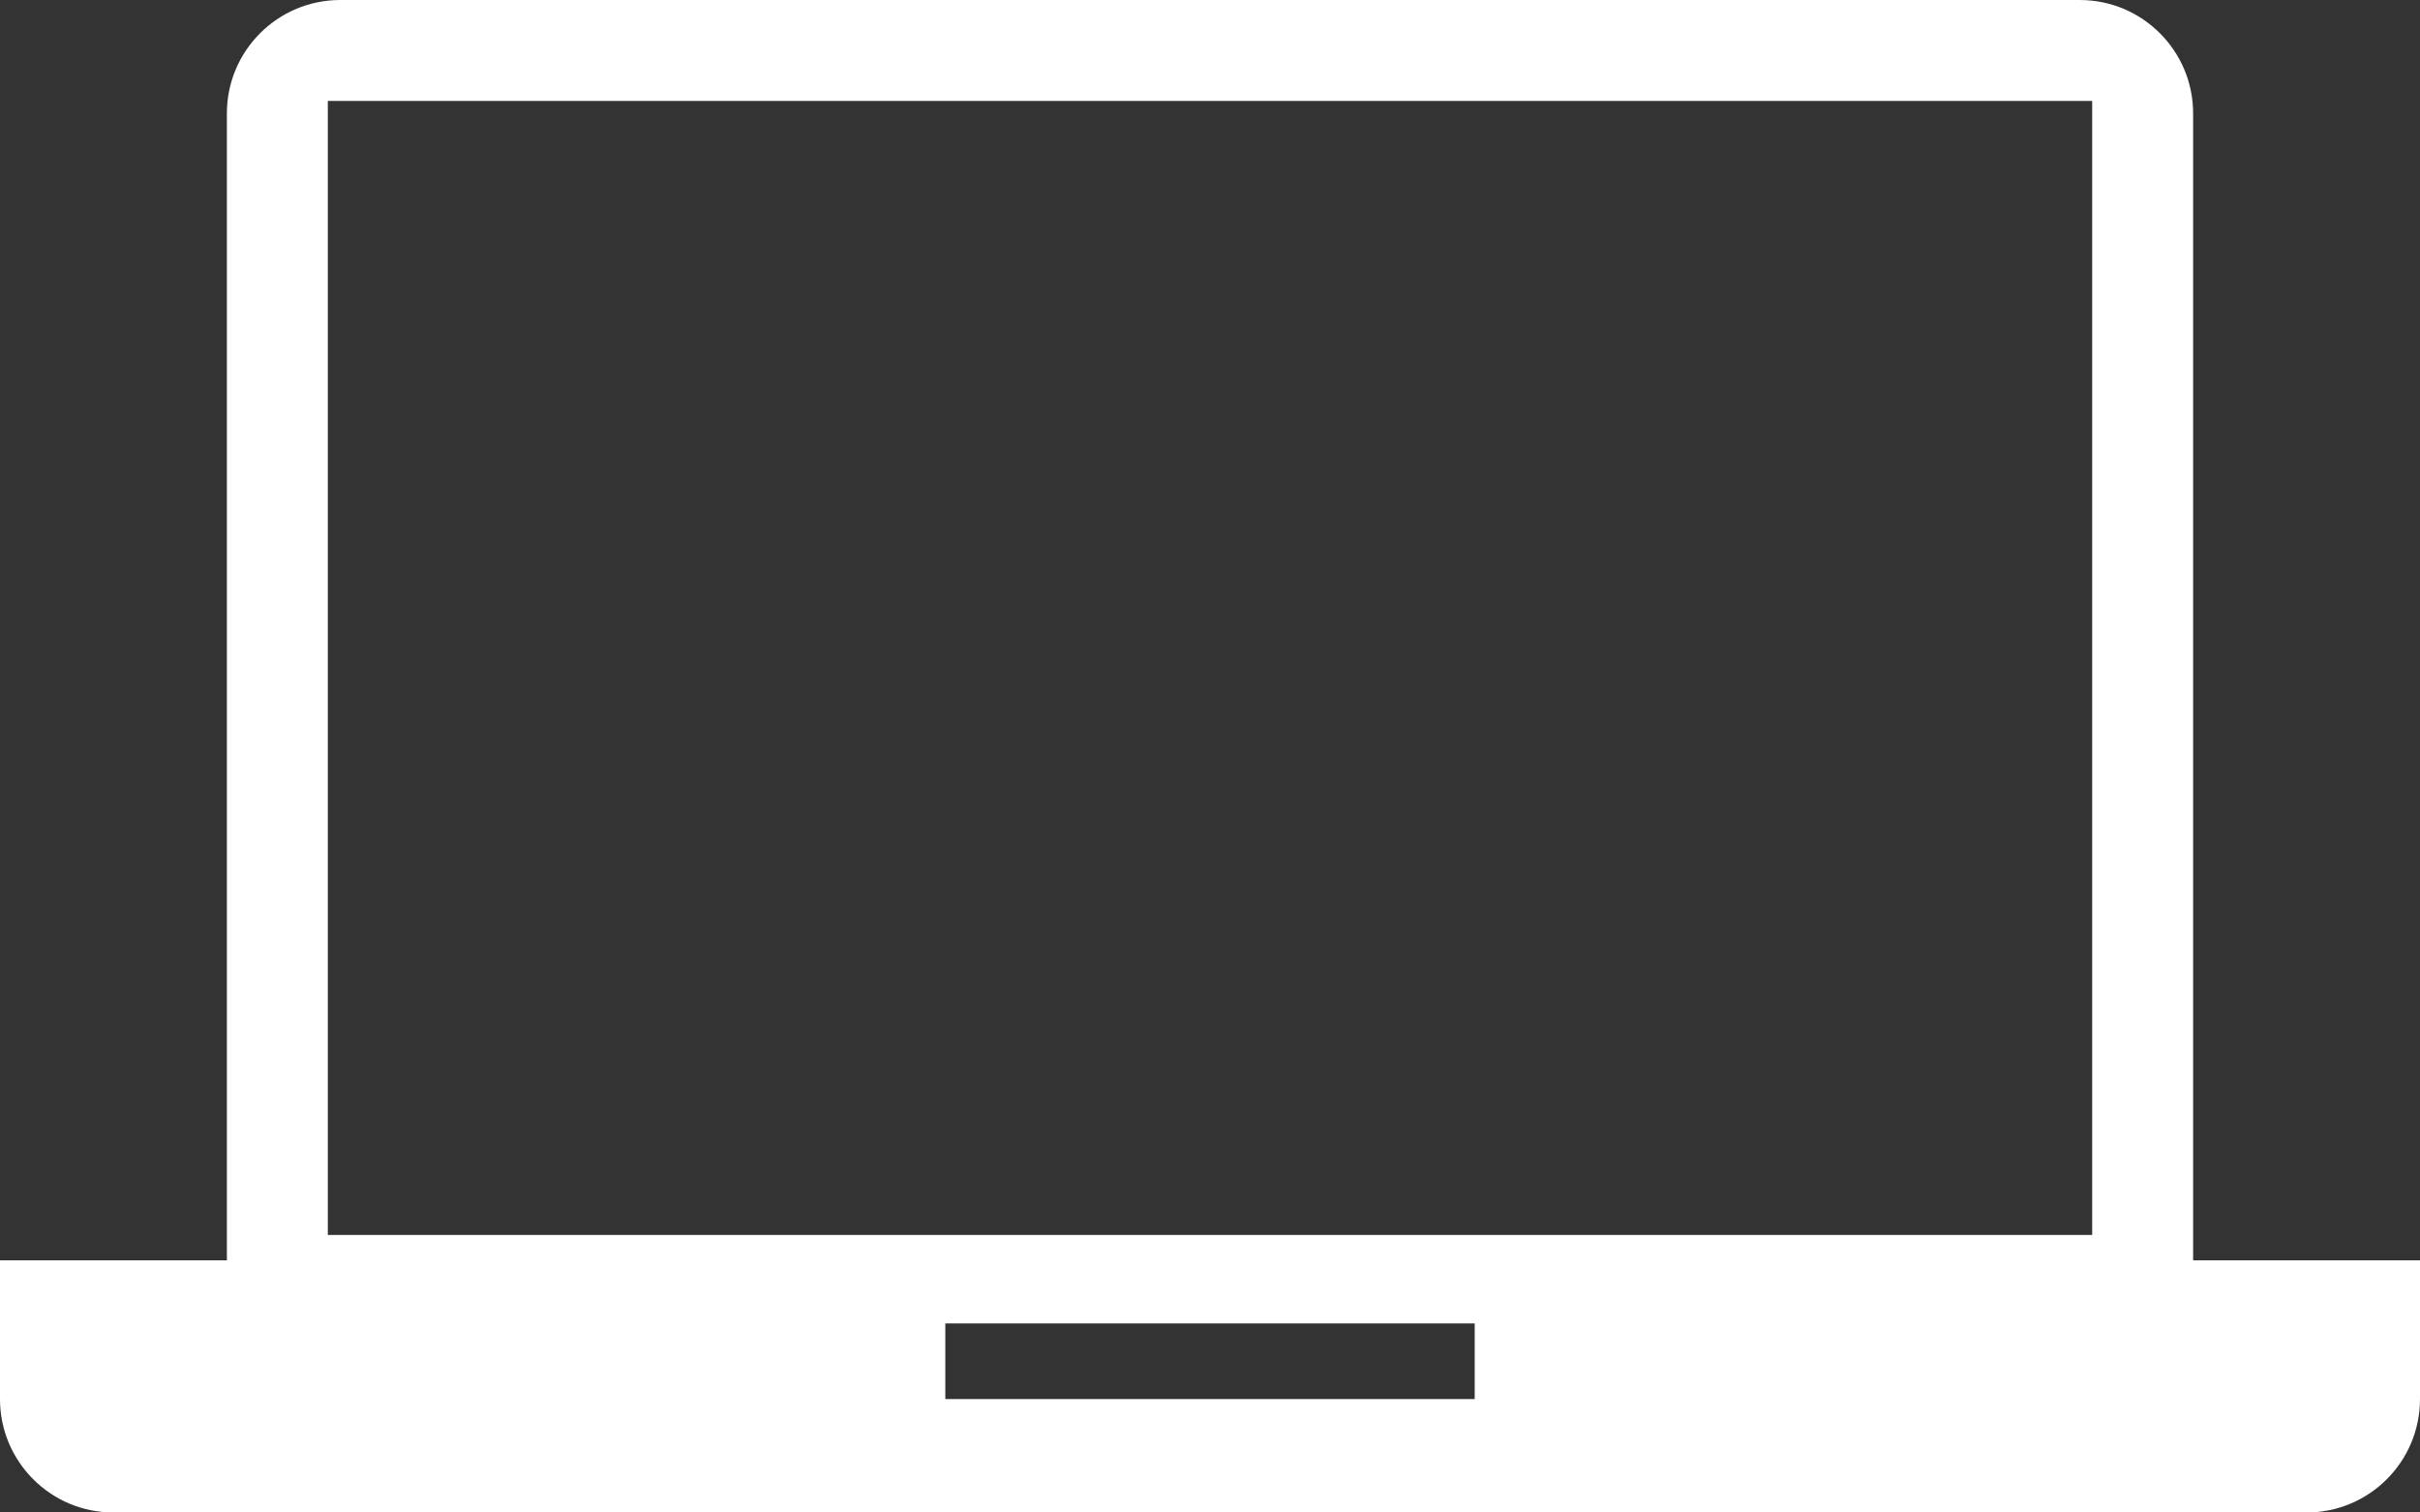 <svg xmlns="http://www.w3.org/2000/svg" xmlns:xlink="http://www.w3.org/1999/xlink" version="1.1" style="" xml:space="preserve" width="80" height="50"><rect width="100%" height="100%" fill="#333333" stroke="none"/><rect id="backgroundrect" width="100%" height="100%" x="0" y="0" fill="none" stroke="none"/>

<g class="currentLayer" style=""><title>Layer 1</title>
	<path style="fill-rule: evenodd; clip-rule: evenodd;" d="M72.5,41.663V3.75C72.5,1.679,70.821,0,68.75,0h-57.5   C9.179,0,7.5,1.679,7.5,3.75v37.913H0v4.587C0,48.321,1.679,50,3.75,50h72.5c2.071,0,3.75-1.679,3.75-3.75v-4.587H72.5z    M48.75,46.25h-17.5v-2.5h17.5V46.25z M69.163,40.826H10.837V3.337h58.326V40.826z" id="svg_2" fill="#ffffff" class="selected" fill-opacity="1"/>
	
</g></svg>